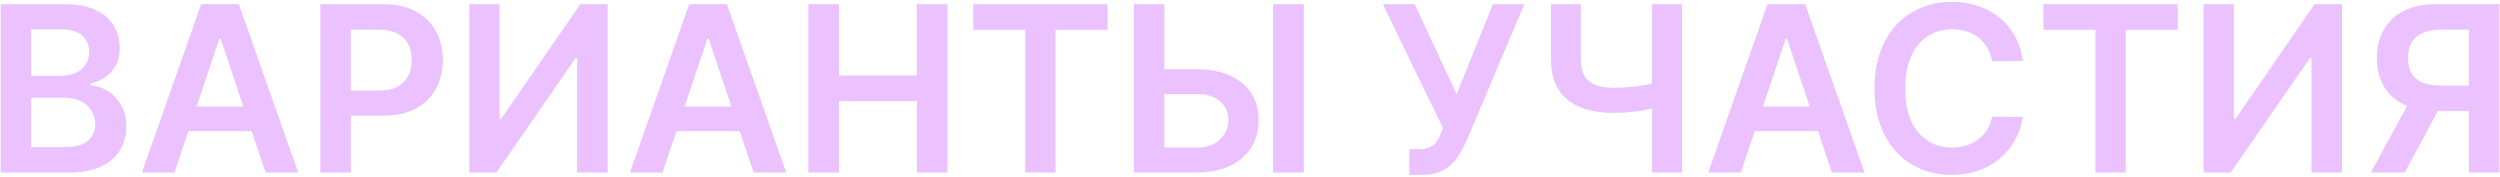 <?xml version="1.0" encoding="UTF-8"?> <svg xmlns="http://www.w3.org/2000/svg" width="594" height="42" viewBox="0 0 594 42" fill="none"> <path d="M0.164 41V1H15.477C18.367 1 20.77 1.456 22.684 2.367C24.611 3.266 26.049 4.496 27 6.059C27.963 7.621 28.445 9.392 28.445 11.371C28.445 12.999 28.133 14.392 27.508 15.551C26.883 16.697 26.043 17.628 24.988 18.344C23.934 19.06 22.755 19.574 21.453 19.887V20.277C22.872 20.355 24.233 20.792 25.535 21.586C26.85 22.367 27.924 23.474 28.758 24.906C29.591 26.338 30.008 28.07 30.008 30.102C30.008 32.172 29.506 34.034 28.504 35.688C27.501 37.328 25.991 38.624 23.973 39.574C21.954 40.525 19.415 41 16.355 41H0.164ZM7.41 34.945H15.203C17.833 34.945 19.728 34.444 20.887 33.441C22.059 32.426 22.645 31.124 22.645 29.535C22.645 28.35 22.352 27.283 21.766 26.332C21.18 25.369 20.346 24.613 19.266 24.066C18.185 23.506 16.896 23.227 15.398 23.227H7.41V34.945ZM7.41 18.012H14.578C15.828 18.012 16.954 17.784 17.957 17.328C18.96 16.859 19.747 16.202 20.32 15.355C20.906 14.496 21.199 13.48 21.199 12.309C21.199 10.759 20.652 9.483 19.559 8.48C18.478 7.478 16.87 6.977 14.734 6.977H7.41V18.012ZM41.448 41H33.714L47.796 1H56.741L70.843 41H63.108L52.425 9.203H52.112L41.448 41ZM41.702 25.316H62.796V31.137H41.702V25.316ZM76.111 41V1H91.111C94.184 1 96.762 1.573 98.846 2.719C100.942 3.865 102.524 5.44 103.592 7.445C104.673 9.438 105.213 11.703 105.213 14.242C105.213 16.807 104.673 19.086 103.592 21.078C102.511 23.07 100.916 24.639 98.807 25.785C96.697 26.918 94.1 27.484 91.014 27.484H81.072V21.527H90.037C91.834 21.527 93.305 21.215 94.451 20.59C95.597 19.965 96.443 19.105 96.99 18.012C97.55 16.918 97.83 15.662 97.83 14.242C97.83 12.823 97.55 11.573 96.99 10.492C96.443 9.411 95.591 8.572 94.432 7.973C93.286 7.361 91.808 7.055 89.998 7.055H83.357V41H76.111ZM111.507 1H118.694V28.266H119.065L137.874 1H144.378V41H137.132V13.754H136.8L117.933 41H111.507V1ZM157.41 41H149.676L163.758 1H172.703L186.805 41H179.07L168.387 9.203H168.074L157.41 41ZM157.664 25.316H178.758V31.137H157.664V25.316ZM192.073 41V1H199.319V17.934H217.854V1H225.12V41H217.854V24.008H199.319V41H192.073ZM231.243 7.074V1H263.157V7.074H250.794V41H243.606V7.074H231.243ZM274.212 16.449H284.368C287.428 16.449 290.052 16.951 292.239 17.953C294.44 18.943 296.126 20.342 297.298 22.152C298.47 23.962 299.056 26.091 299.056 28.539C299.056 31 298.47 33.168 297.298 35.043C296.126 36.905 294.44 38.363 292.239 39.418C290.052 40.473 287.428 41 284.368 41H269.388V1H276.653V35.062H284.368C285.983 35.062 287.35 34.757 288.47 34.145C289.59 33.533 290.436 32.725 291.009 31.723C291.595 30.72 291.888 29.633 291.888 28.461C291.888 26.768 291.237 25.329 289.935 24.145C288.646 22.947 286.79 22.348 284.368 22.348H274.212V16.449ZM309.778 1V41H302.513V1H309.778ZM334.866 41.547V35.453H337.151C338.18 35.453 339.026 35.303 339.69 35.004C340.354 34.704 340.888 34.275 341.292 33.715C341.709 33.155 342.054 32.504 342.327 31.762L342.854 30.414L328.558 1H336.136L346.097 22.406L354.71 1H362.171L348.382 33.617C347.744 35.023 347.008 36.332 346.175 37.543C345.341 38.741 344.254 39.711 342.913 40.453C341.585 41.182 339.853 41.547 337.718 41.547H334.866ZM368.523 1H375.613V14.047C375.613 15.74 375.906 17.081 376.492 18.07C377.091 19.06 377.977 19.77 379.148 20.199C380.32 20.629 381.779 20.844 383.523 20.844C384.305 20.844 385.145 20.818 386.043 20.766C386.954 20.701 387.872 20.616 388.797 20.512C389.721 20.395 390.607 20.258 391.453 20.102C392.299 19.932 393.055 19.75 393.719 19.555V25.453C393.055 25.662 392.313 25.85 391.492 26.02C390.672 26.189 389.806 26.332 388.895 26.449C387.983 26.566 387.072 26.658 386.16 26.723C385.249 26.788 384.37 26.82 383.523 26.82C380.464 26.82 377.807 26.384 375.555 25.512C373.315 24.626 371.583 23.246 370.359 21.371C369.135 19.496 368.523 17.055 368.523 14.047V1ZM392.527 1H399.656V41H392.527V1ZM413.611 41H405.877L419.959 1H428.904L443.006 41H435.271L424.588 9.203H424.275L413.611 41ZM413.865 25.316H434.959V31.137H413.865V25.316ZM480.633 14.496H473.328C473.12 13.298 472.736 12.237 472.176 11.312C471.616 10.375 470.919 9.581 470.086 8.93C469.253 8.279 468.302 7.79 467.234 7.465C466.18 7.126 465.04 6.957 463.816 6.957C461.642 6.957 459.715 7.504 458.035 8.598C456.355 9.678 455.04 11.267 454.09 13.363C453.139 15.447 452.664 17.992 452.664 21C452.664 24.06 453.139 26.638 454.09 28.734C455.053 30.818 456.368 32.393 458.035 33.461C459.715 34.516 461.635 35.043 463.797 35.043C464.995 35.043 466.115 34.887 467.156 34.574C468.211 34.249 469.155 33.773 469.988 33.148C470.835 32.523 471.544 31.755 472.117 30.844C472.703 29.932 473.107 28.891 473.328 27.719L480.633 27.758C480.359 29.659 479.767 31.443 478.855 33.109C477.957 34.776 476.779 36.247 475.32 37.523C473.862 38.786 472.156 39.776 470.203 40.492C468.25 41.195 466.082 41.547 463.699 41.547C460.184 41.547 457.046 40.733 454.285 39.105C451.525 37.478 449.35 35.128 447.762 32.055C446.173 28.982 445.379 25.297 445.379 21C445.379 16.69 446.18 13.005 447.781 9.945C449.383 6.872 451.564 4.522 454.324 2.895C457.085 1.267 460.21 0.453 463.699 0.453C465.926 0.453 467.996 0.766 469.91 1.391C471.824 2.016 473.53 2.934 475.027 4.145C476.525 5.342 477.755 6.814 478.719 8.559C479.695 10.29 480.333 12.27 480.633 14.496ZM485.511 7.074V1H517.425V7.074H505.062V41H497.874V7.074H485.511ZM523.577 1H530.765V28.266H531.136L549.944 1H556.448V41H549.202V13.754H548.87L530.003 41H523.577V1ZM593.875 41H586.609V7.055H579.969C578.172 7.055 576.694 7.322 575.535 7.855C574.389 8.376 573.536 9.145 572.977 10.16C572.43 11.163 572.156 12.374 572.156 13.793C572.156 15.212 572.43 16.41 572.977 17.387C573.523 18.35 574.37 19.086 575.516 19.594C576.674 20.088 578.146 20.336 579.93 20.336H589.656V26.352H578.953C575.88 26.352 573.289 25.844 571.18 24.828C569.07 23.799 567.469 22.348 566.375 20.473C565.294 18.585 564.754 16.358 564.754 13.793C564.754 11.241 565.288 9.008 566.355 7.094C567.436 5.167 569.025 3.669 571.121 2.602C573.217 1.534 575.796 1 578.855 1H593.875V41ZM573.191 22.875H581.102L571.375 41H563.289L573.191 22.875Z" fill="#EBC1FF"></path> </svg> 